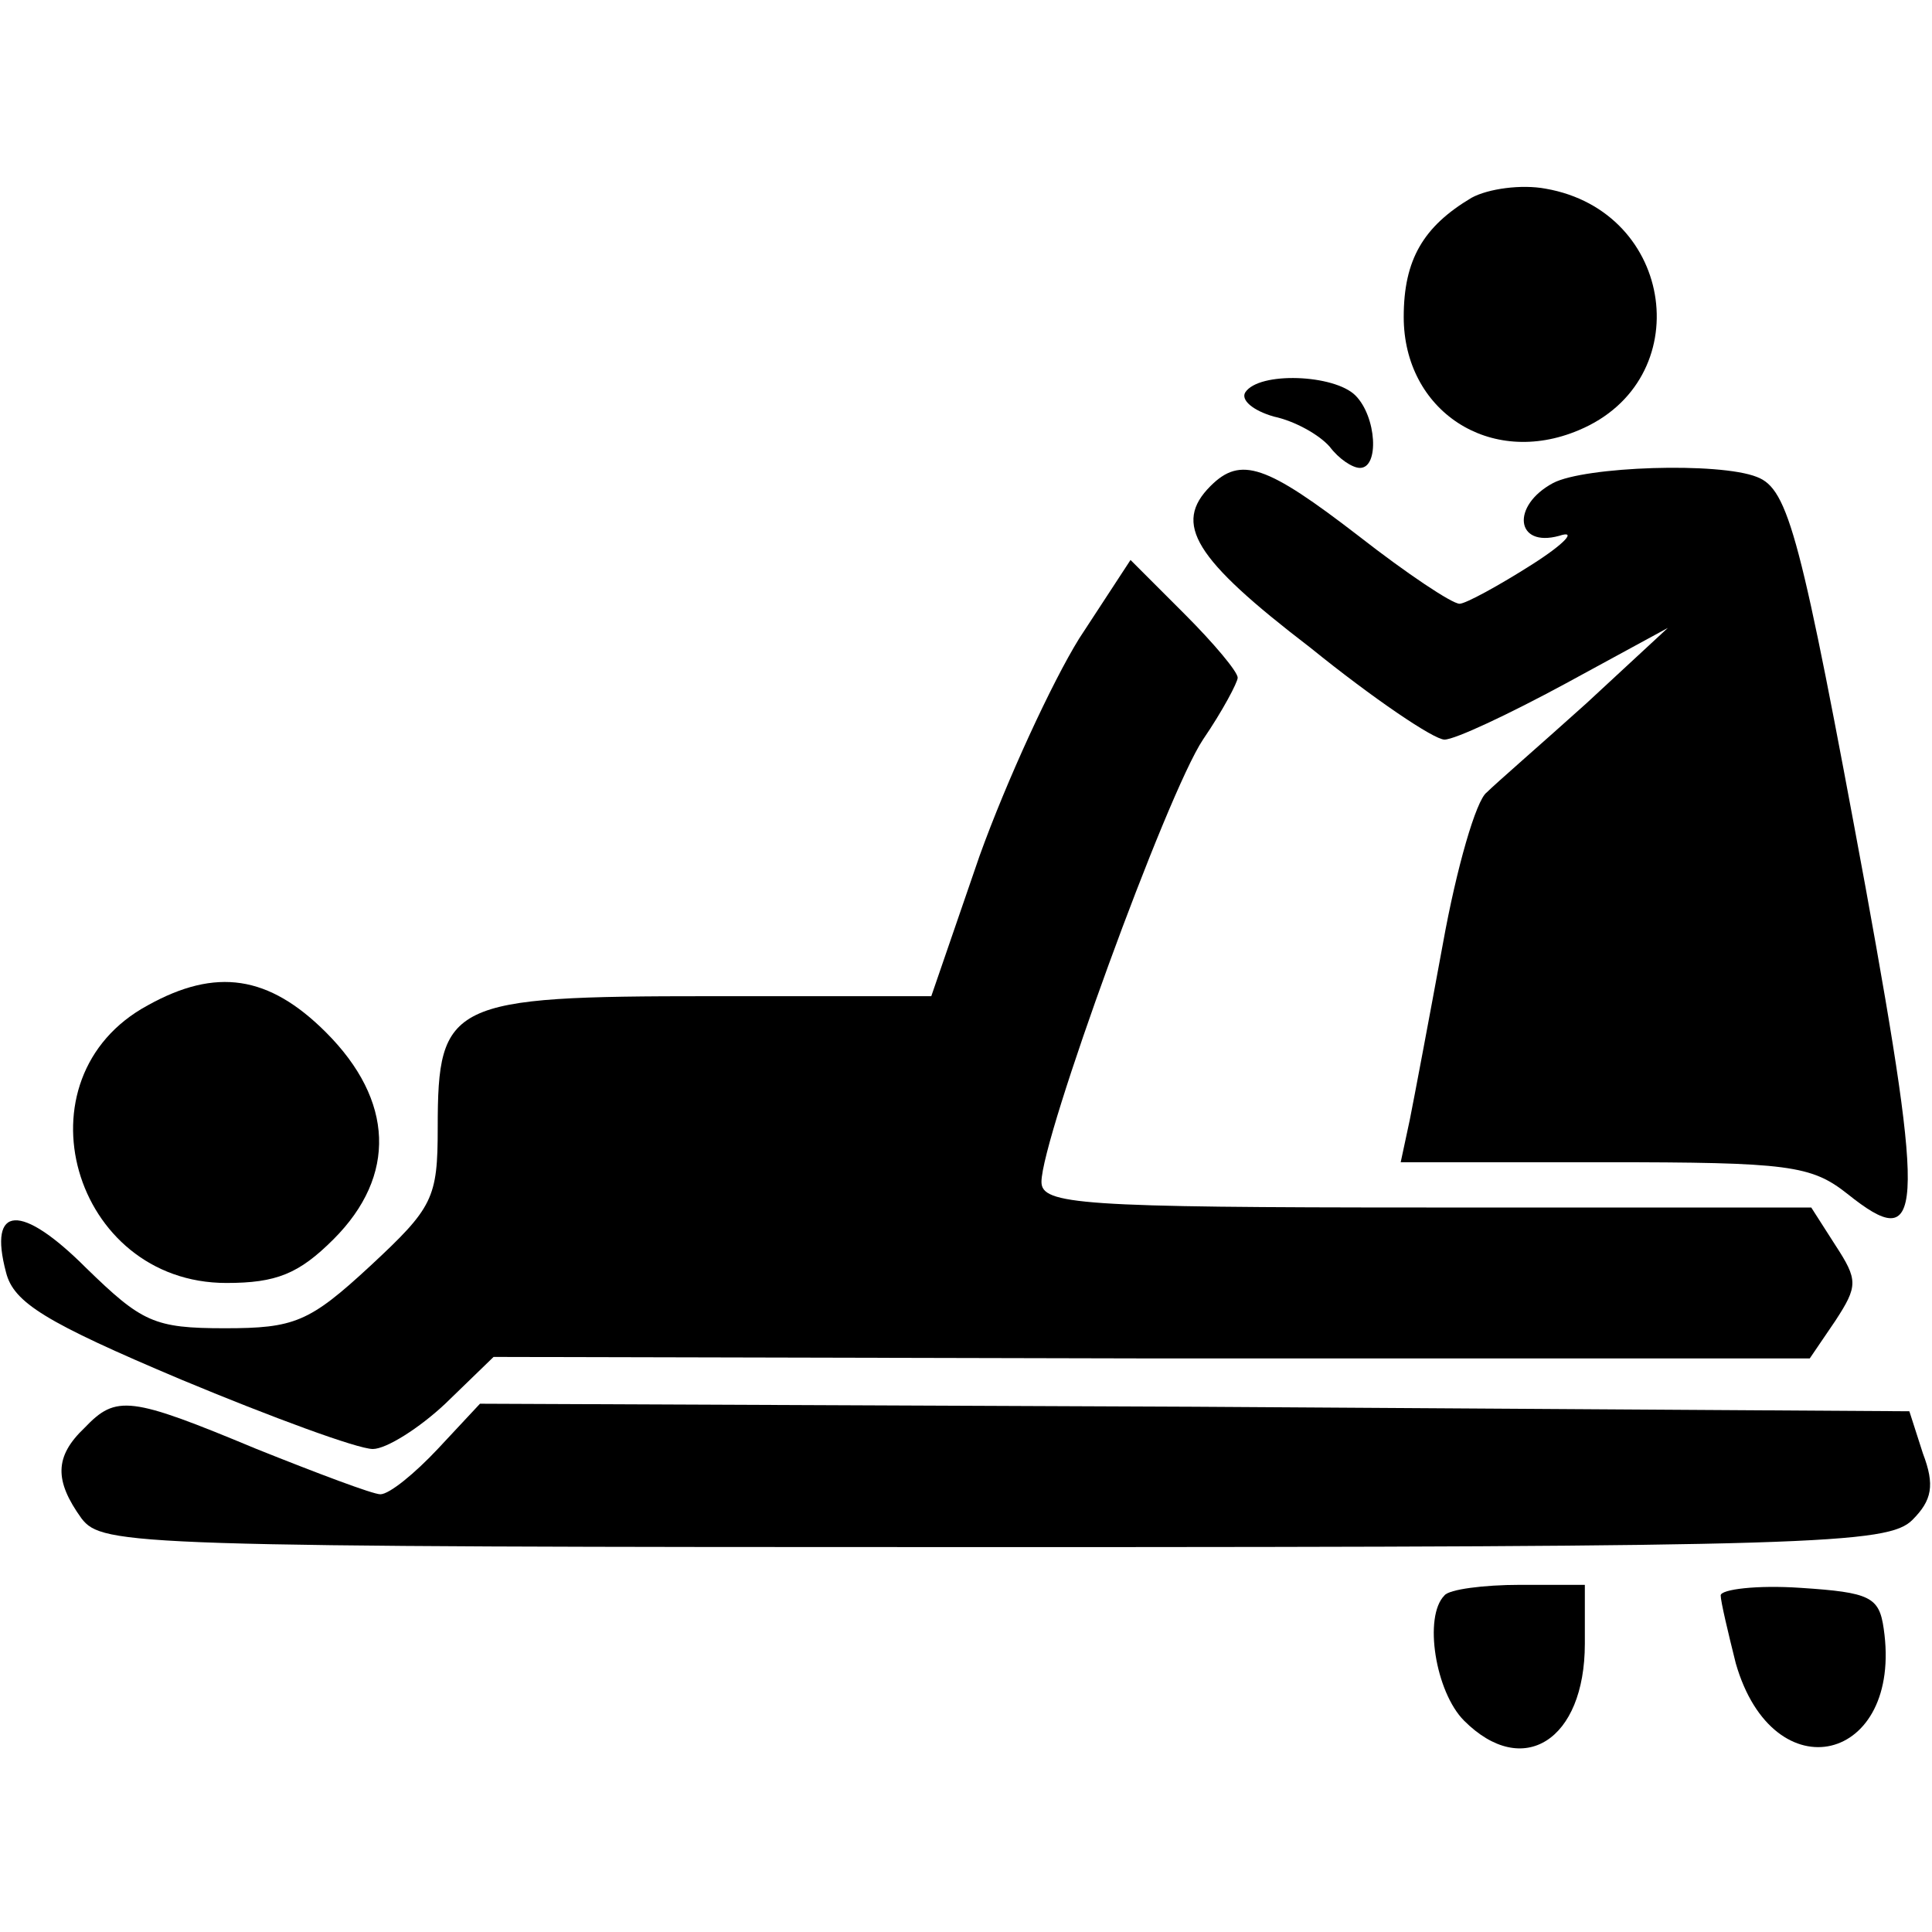 <?xml version="1.0" standalone="no"?>
<!DOCTYPE svg PUBLIC "-//W3C//DTD SVG 20010904//EN"
 "http://www.w3.org/TR/2001/REC-SVG-20010904/DTD/svg10.dtd">
<svg version="1.0" xmlns="http://www.w3.org/2000/svg"
 width="128pt" height="128pt" viewBox="0 0 128 128"
 preserveAspectRatio="xMidYMid meet">

<g transform="translate(0,128) scale(0.1,-0.1)"
fill="#000000" stroke="none">
<path d="M975 1149 c-32 -19 -45 -41 -45 -79 0 -62 57 -100 116 -75 79 33 64
145 -22 160 -16 3 -38 0 -49 -6z"/>
<path d="M825 1020 c-3 -5 5 -12 19 -16 14 -3 30 -12 37 -20 6 -8 15 -14 20
-14 13 0 11 34 -3 48 -14 14 -64 16 -73 2z"/>
<path d="M802 958 c-25 -25 -11 -48 66 -107 42 -34 82 -61 89 -61 7 0 43 17
80 37 l68 37 -54 -50 c-30 -27 -60 -53 -66 -59 -7 -5 -20 -50 -29 -100 -9 -49
-19 -102 -22 -117 l-6 -28 135 0 c122 0 137 -2 161 -21 50 -40 52 -17 12 203
-43 233 -51 264 -72 272 -25 10 -114 7 -135 -4 -28 -15 -25 -43 4 -35 12 4 4
-5 -18 -19 -22 -14 -44 -26 -48 -26 -5 0 -35 20 -67 45 -61 47 -78 53 -98 33z"/>
<path d="M715 857 c-18 -29 -48 -94 -66 -144 l-32 -93 -147 0 c-172 0 -180 -4
-180 -87 0 -47 -3 -53 -45 -92 -40 -37 -50 -41 -96 -41 -47 0 -55 4 -92 40
-43 43 -65 42 -53 -3 5 -20 26 -33 116 -71 60 -25 117 -46 127 -46 9 0 31 14
48 30 l32 31 436 -1 436 0 17 25 c15 23 15 27 0 50 l-16 25 -255 0 c-230 0
-255 2 -255 17 0 29 83 257 107 293 13 19 23 38 23 41 0 4 -16 23 -35 42 l-36
36 -34 -52z"/>
<path d="M98 614 c-89 -48 -50 -184 52 -184 33 0 48 6 71 29 42 42 40 92 -5
137 -38 38 -73 43 -118 18z"/>
<path d="M56 334 c-20 -19 -20 -35 -2 -60 14 -18 32 -19 605 -19 544 0 592 2
608 18 13 13 15 23 7 44 l-9 28 -474 3 -473 2 -28 -30 c-15 -16 -32 -30 -38
-30 -5 0 -42 14 -82 30 -84 35 -93 36 -114 14z"/>
<path d="M957 223 c-14 -14 -6 -64 13 -83 39 -39 80 -13 80 51 l0 39 -43 0
c-24 0 -47 -3 -50 -7z"/>
<path d="M1140 223 c0 -4 5 -25 10 -45 25 -87 111 -66 98 23 -3 21 -9 24 -55
27 -29 2 -53 -1 -53 -5z"/>
</g>
</svg>
